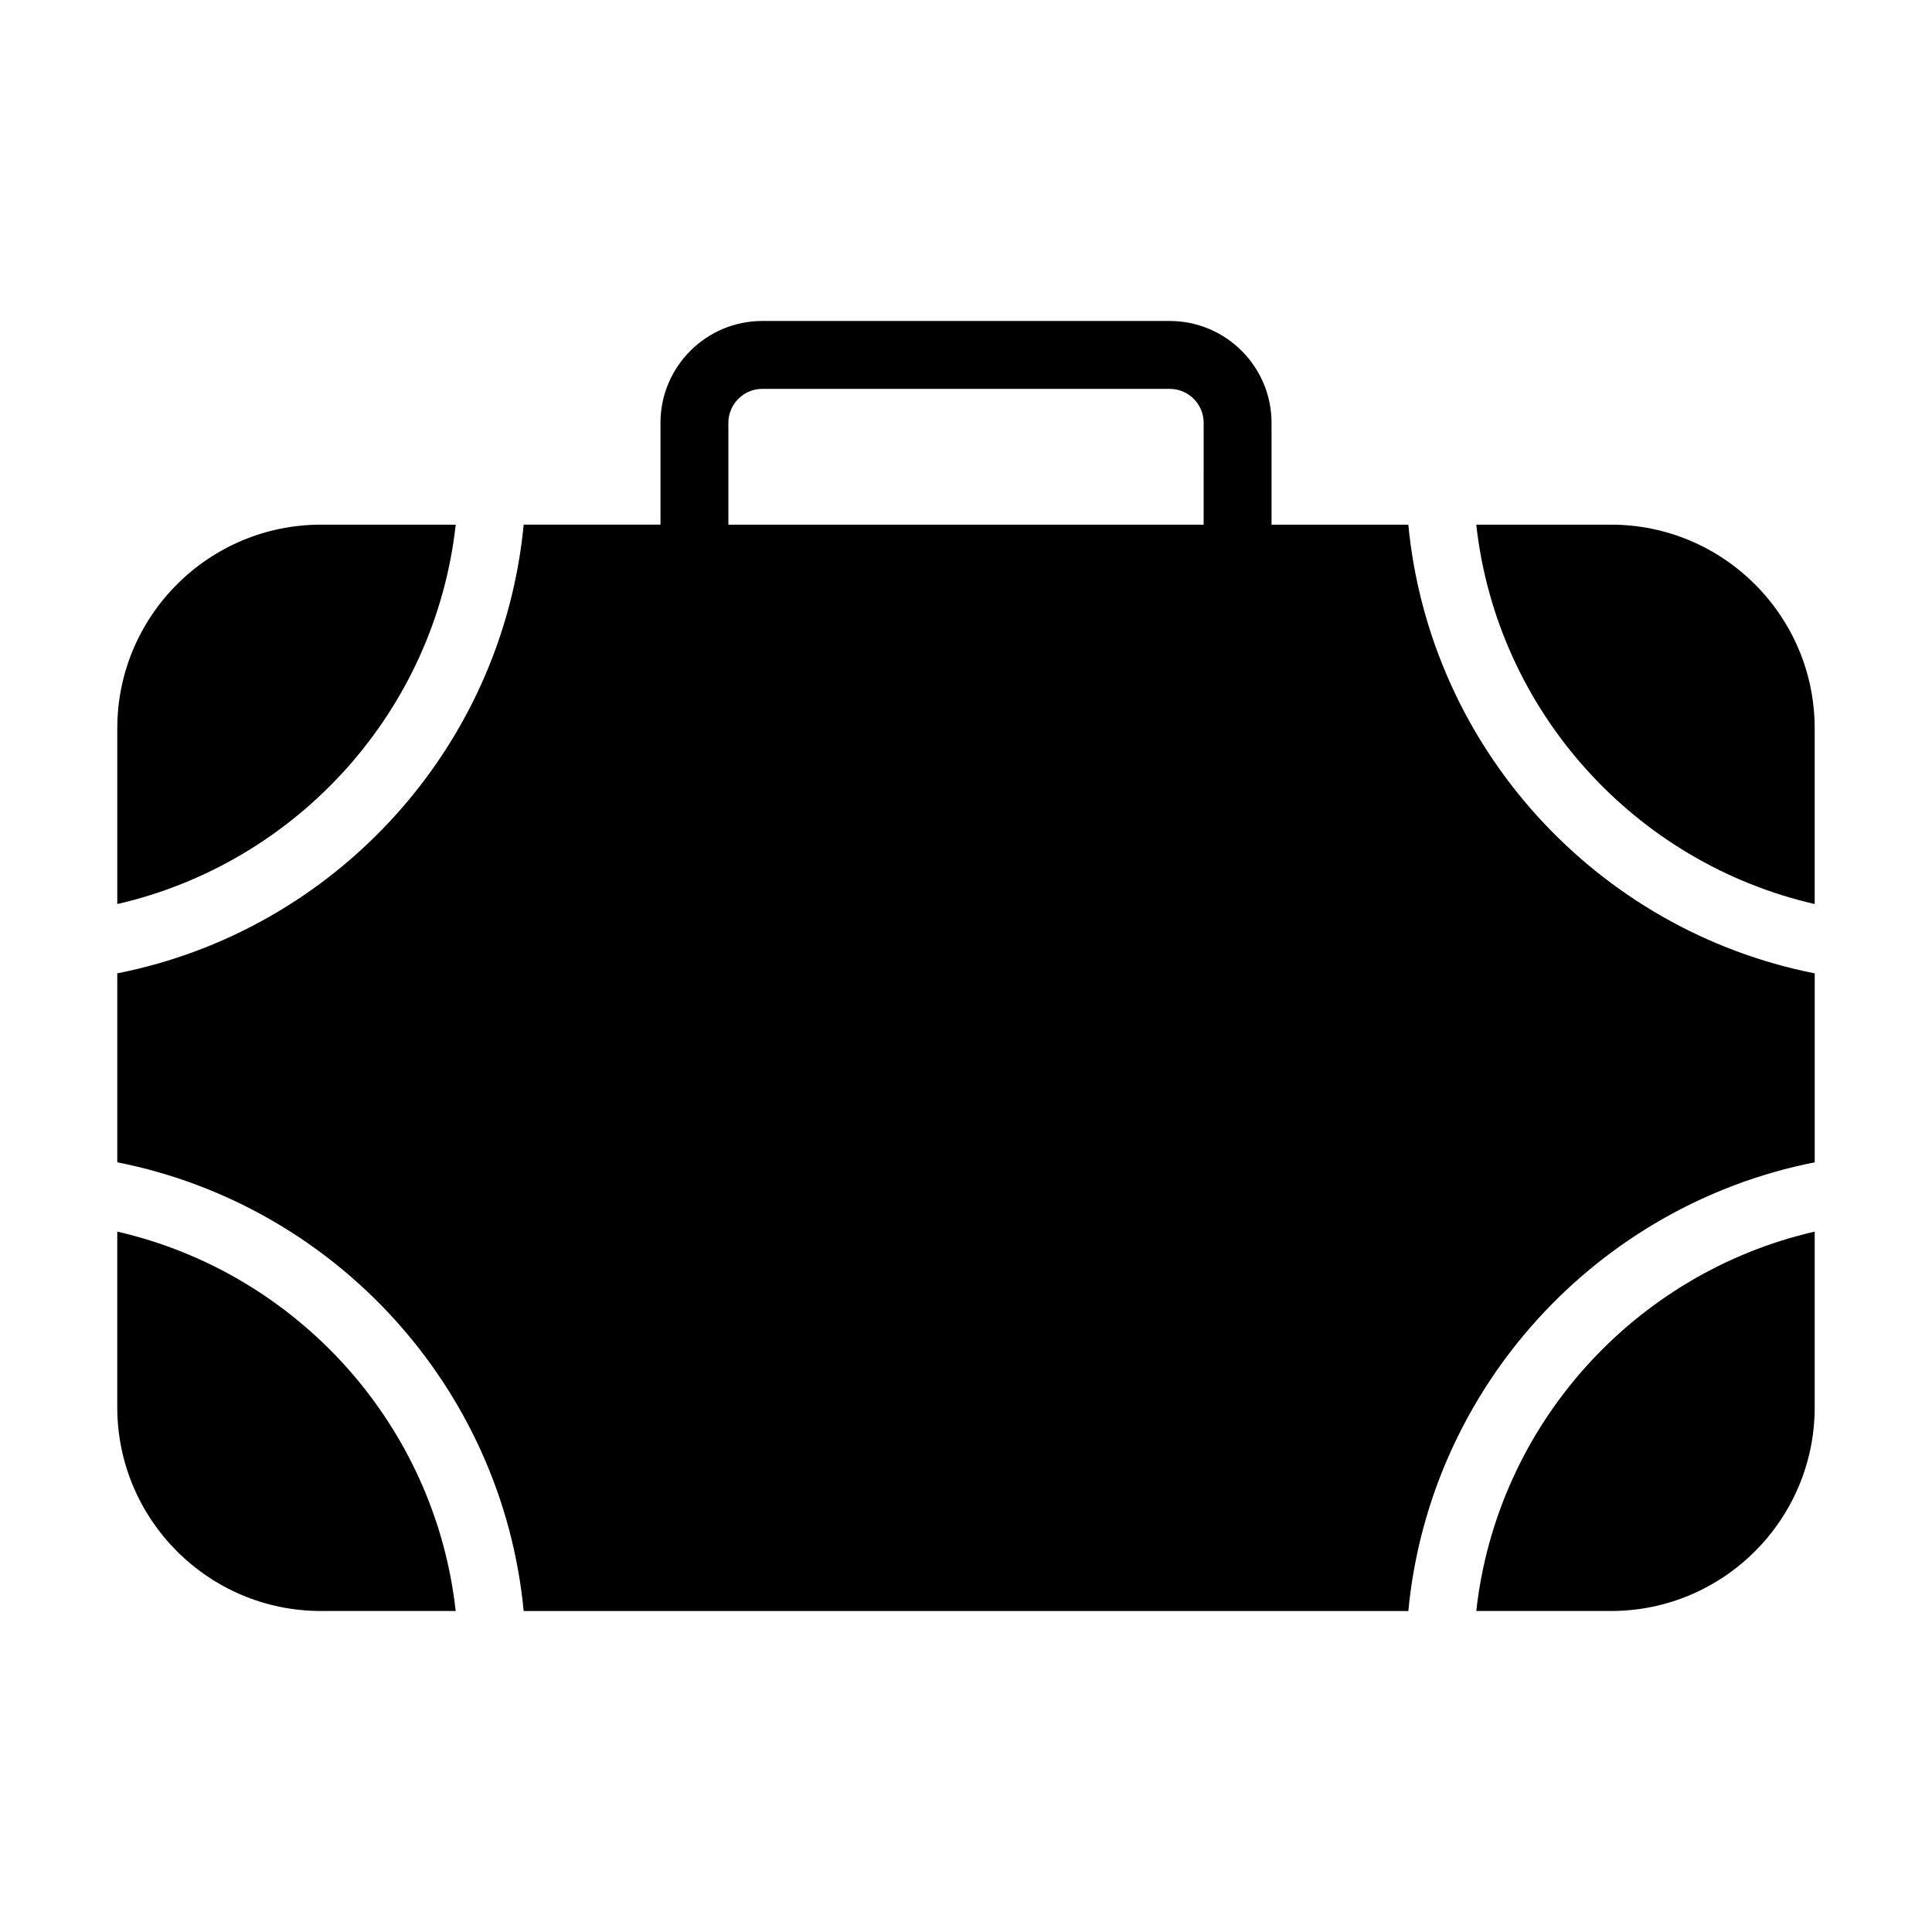 <?xml version="1.0" encoding="UTF-8"?>
<!-- Uploaded to: SVG Repo, www.svgrepo.com, Generator: SVG Repo Mixer Tools -->
<svg fill="#000000" width="800px" height="800px" version="1.1" viewBox="144 144 512 512" xmlns="http://www.w3.org/2000/svg">
 <g>
  <path d="m264.77 283.04h-35.707c-29.777 0-53.98 24.199-53.98 53.98v46.562c47.633-10.934 84.207-51.078 89.688-100.54z"/>
  <path d="m517.22 283.04h-36.25v-26.988c0-14.883-12.105-26.988-26.988-26.988l-107.96-0.004c-14.883 0-26.988 12.105-26.988 26.988v26.988h-36.254c-5.695 59.402-50.113 107.55-107.7 118.91v50.078c57.582 11.363 102 59.508 107.7 118.91h234.44c5.695-59.398 50.113-107.54 107.7-118.91v-50.078c-57.582-11.363-102-59.508-107.7-118.91zm-54.242 0h-125.95v-26.988c0-4.961 4.031-8.996 8.996-8.996h107.96c4.965 0 8.996 4.035 8.996 8.996z"/>
  <path d="m570.93 283.04h-35.703c5.477 49.465 42.051 89.609 89.684 100.54v-46.562c0-29.781-24.203-53.98-53.98-53.98z"/>
  <path d="m229.06 570.93h35.703c-5.477-49.465-42.051-89.609-89.684-100.54v46.562c0 29.781 24.203 53.98 53.98 53.98z"/>
  <path d="m535.23 570.93h35.703c29.777 0 53.98-24.199 53.98-53.98v-46.562c-47.633 10.934-84.207 51.078-89.684 100.54z"/>
 </g>
</svg>